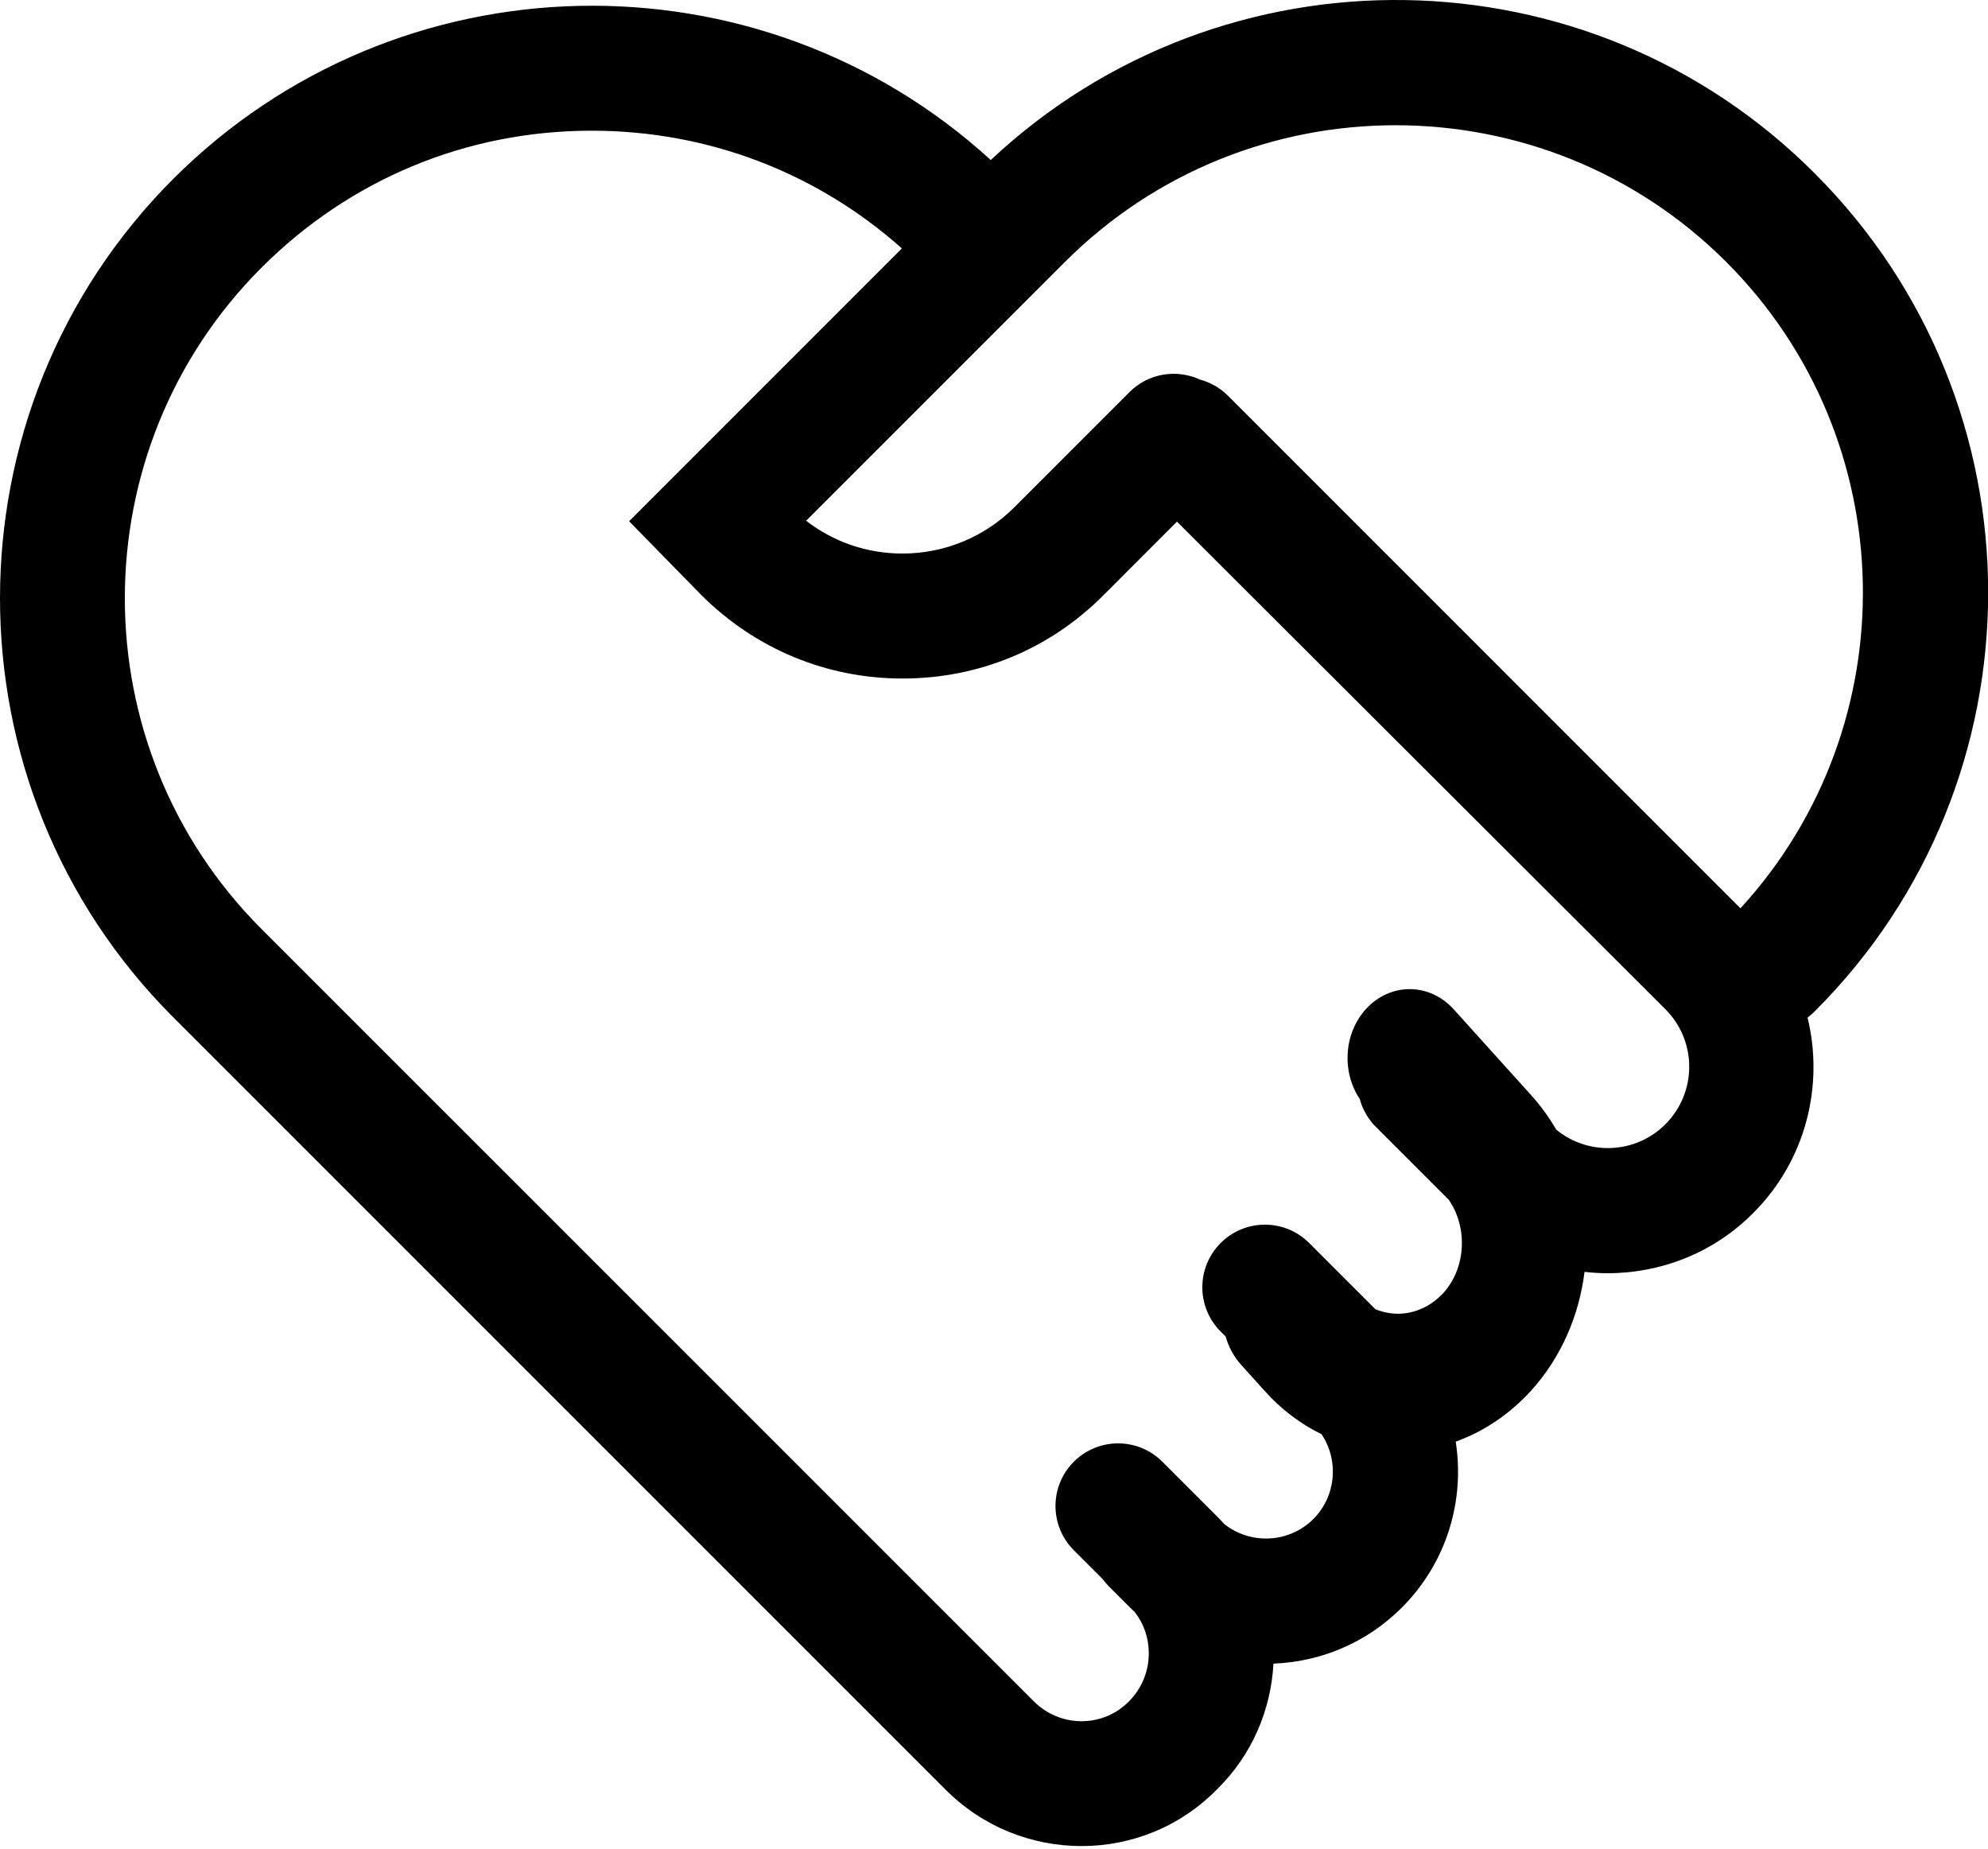 <svg xmlns="http://www.w3.org/2000/svg" fill="none" viewBox="0 0 57 53" height="53" width="57">
<path fill="black" d="M28.407 4.588C35.062 -1.655 45.55 -1.527 52.033 4.972C58.662 11.6 58.662 22.38 52.033 28.993C51.969 29.06 51.898 29.119 51.826 29.174C52.301 31.118 51.783 33.261 50.273 34.772C49.123 35.935 47.6 36.503 46.093 36.503H46.092C45.872 36.503 45.651 36.489 45.432 36.464C45.276 37.709 44.767 38.91 43.904 39.865C43.274 40.554 42.536 41.045 41.738 41.331C42.002 43.013 41.488 44.793 40.194 46.088C39.174 47.109 37.857 47.644 36.513 47.695C36.439 49.046 35.882 50.326 34.91 51.283C33.835 52.388 32.417 52.926 31.014 52.926C29.595 52.926 28.191 52.388 27.116 51.312L4.96 29.157C-1.653 22.543 -1.653 11.764 4.96 5.136C11.4 -1.305 21.758 -1.487 28.407 4.588ZM16.964 3.747C13.381 3.747 10.036 5.135 7.498 7.673C2.273 12.898 2.273 21.408 7.498 26.634L29.64 48.775C30.401 49.537 31.626 49.537 32.372 48.775C32.73 48.417 32.938 47.923 32.938 47.401C32.938 46.961 32.799 46.553 32.532 46.212C32.489 46.171 32.444 46.131 32.401 46.088L31.789 45.476C31.726 45.412 31.669 45.343 31.617 45.273L30.789 44.445C30.088 43.743 30.088 42.609 30.789 41.907C31.491 41.206 32.625 41.205 33.327 41.907L34.91 43.49C34.977 43.557 35.042 43.626 35.105 43.696C35.858 44.291 36.963 44.243 37.656 43.55C38.314 42.892 38.392 41.864 37.891 41.118C37.285 40.822 36.727 40.402 36.251 39.866L35.584 39.127C35.372 38.892 35.225 38.613 35.142 38.317L34.999 38.175C34.298 37.474 34.298 36.338 34.999 35.637C35.7 34.935 36.835 34.935 37.537 35.637L39.435 37.535C39.64 37.618 39.857 37.664 40.078 37.664C40.567 37.664 41.027 37.451 41.383 37.072C42.036 36.348 42.088 35.195 41.541 34.4L39.449 32.308C39.219 32.077 39.065 31.799 38.986 31.506C38.469 30.733 38.525 29.638 39.158 28.936C39.855 28.165 40.982 28.165 41.68 28.936L43.904 31.401C44.18 31.707 44.419 32.039 44.622 32.388C45.538 33.139 46.895 33.088 47.75 32.232C48.661 31.322 48.661 29.844 47.75 28.934L33.746 14.956L31.624 17.079C30.087 18.616 28.056 19.453 25.876 19.453C23.696 19.453 21.666 18.602 20.128 17.079L18.038 14.944L25.859 7.122C23.401 4.935 20.278 3.747 16.964 3.747ZM49.495 7.51C44.27 2.284 35.76 2.284 30.534 7.51L23.114 14.93C23.906 15.541 24.861 15.87 25.876 15.87C27.085 15.87 28.235 15.393 29.086 14.541L32.385 11.241C32.932 10.694 33.743 10.576 34.406 10.883C34.7 10.962 34.978 11.115 35.209 11.346L49.903 26.041C54.716 20.789 54.58 12.595 49.495 7.51Z"></path>
</svg>
